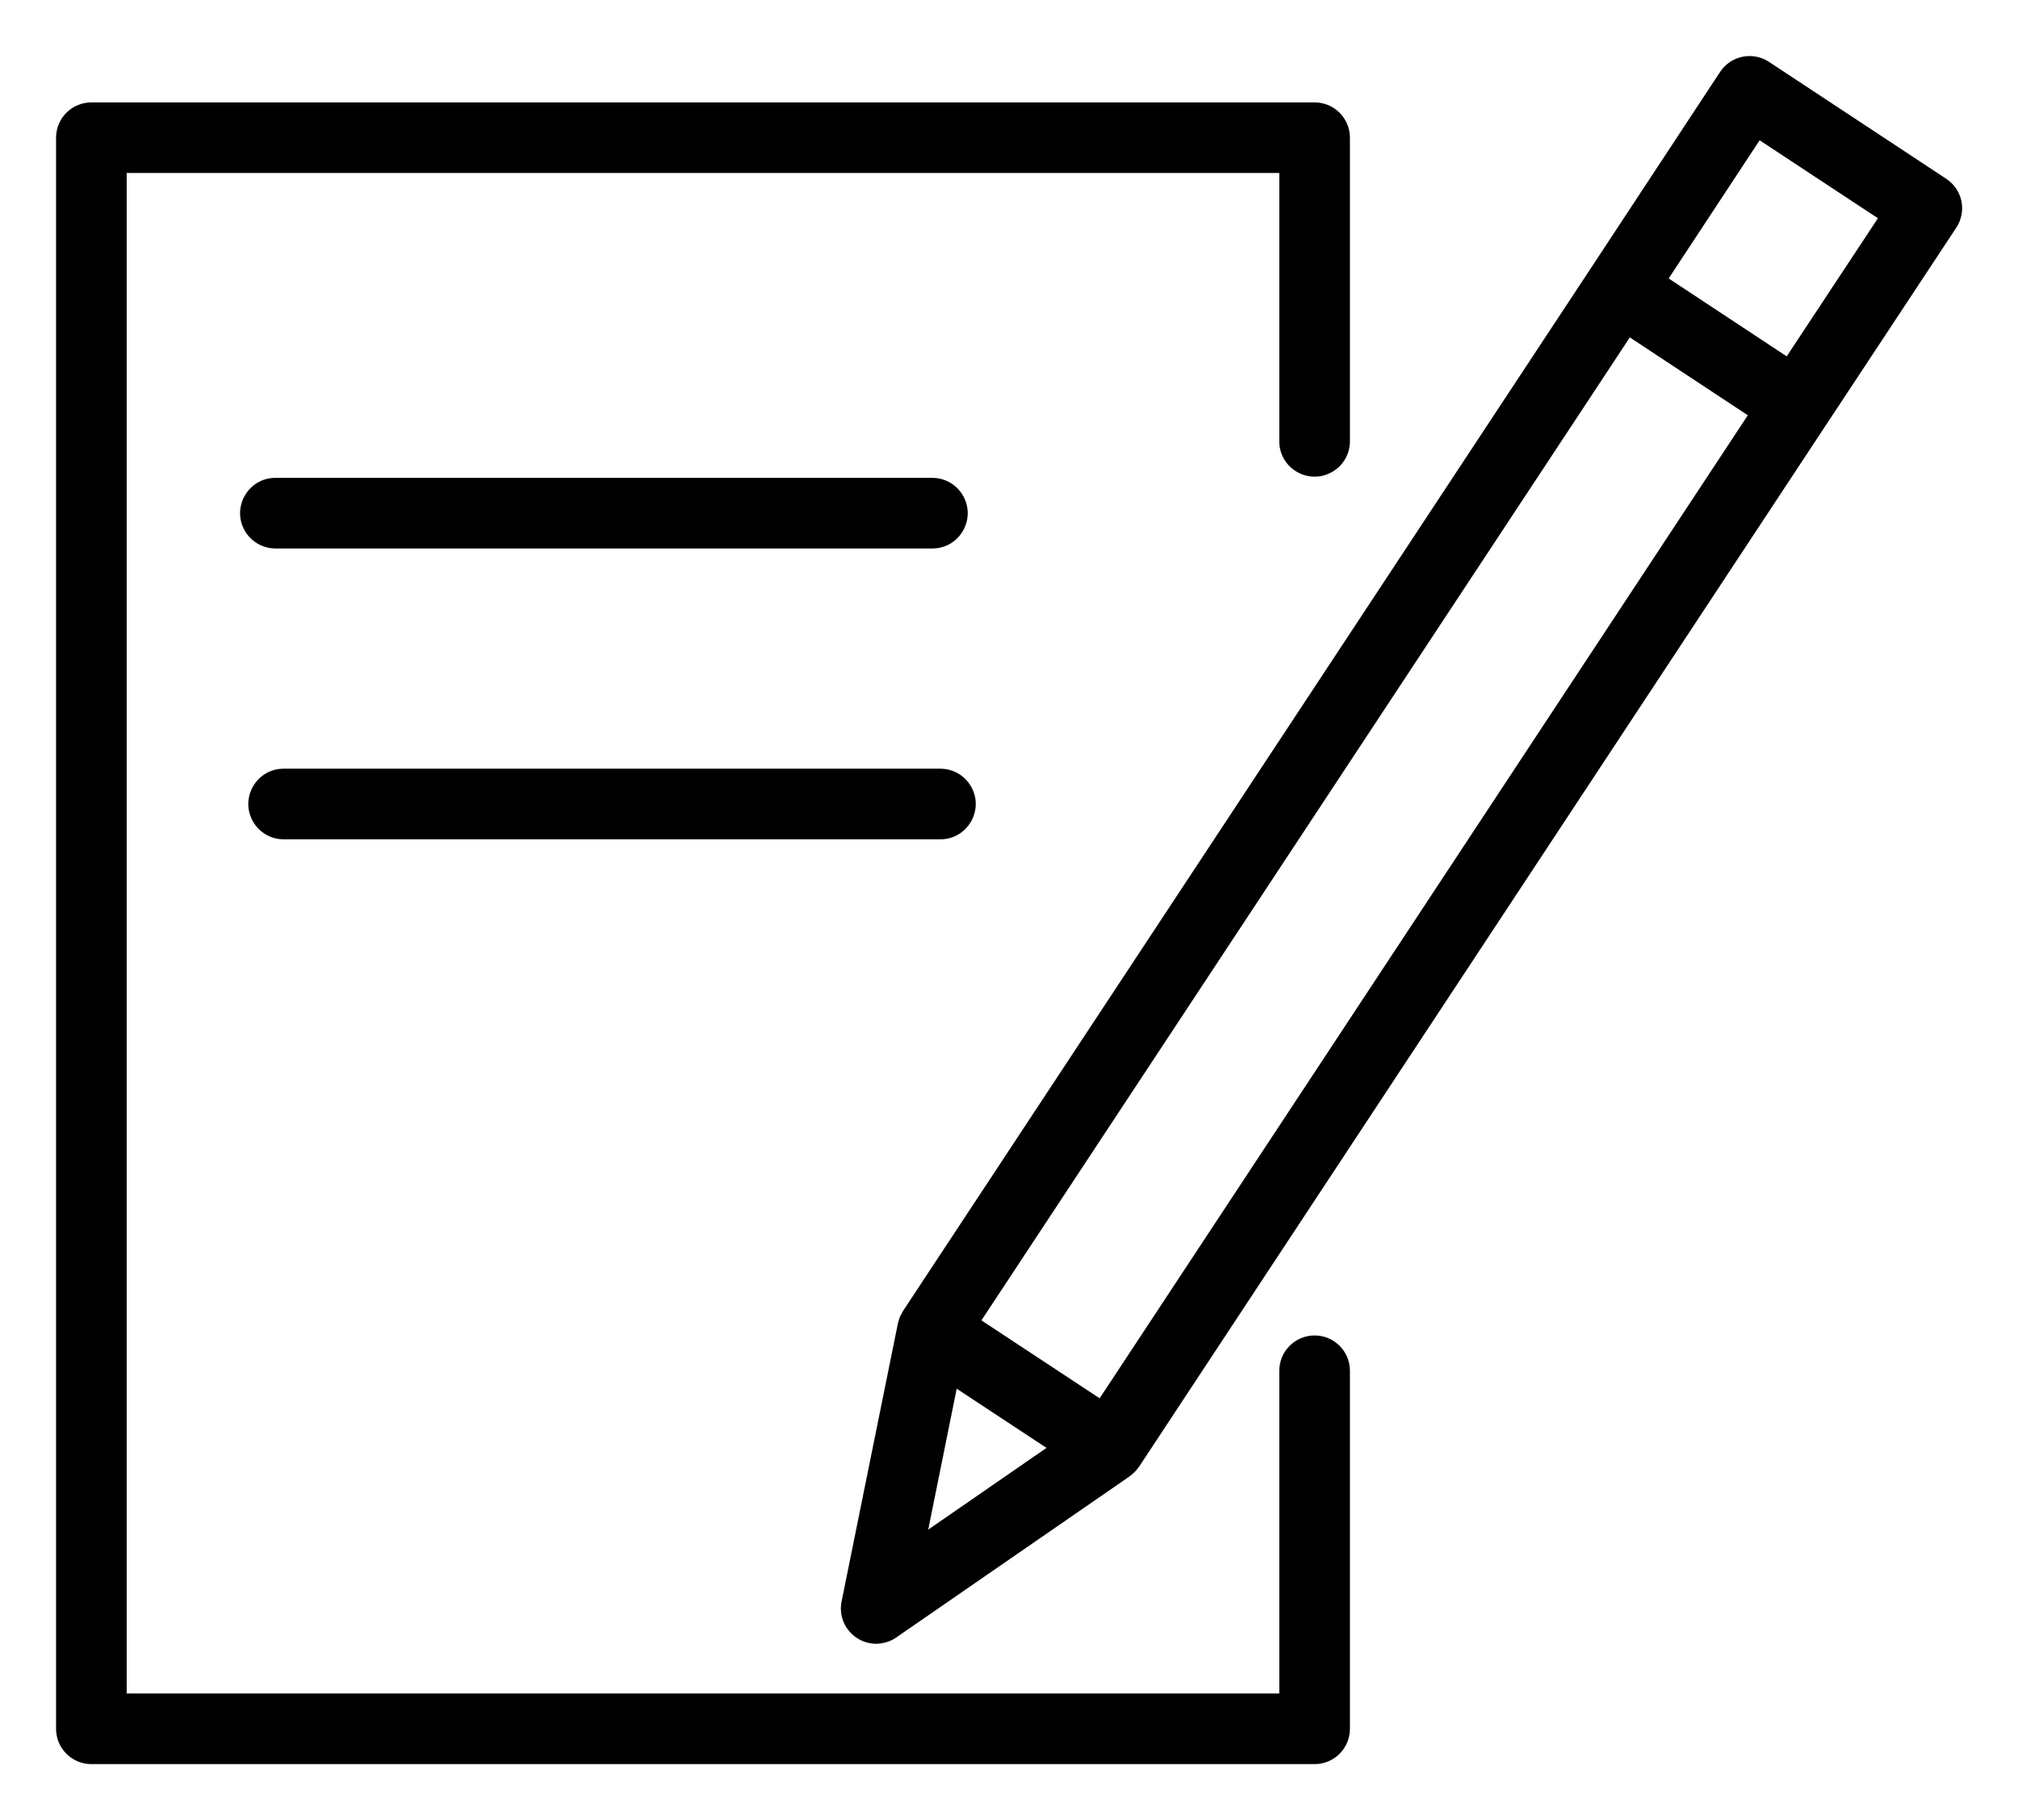 <?xml version="1.0" encoding="UTF-8"?> <svg xmlns="http://www.w3.org/2000/svg" viewBox="0 0 36.00 32.47" data-guides="{&quot;vertical&quot;:[],&quot;horizontal&quot;:[]}"><defs></defs><path fill="rgb(0, 0, 0)" stroke="none" fill-opacity="1" stroke-width="1" stroke-opacity="1" fill-rule="evenodd" id="tSvg9c3c0f077e" title="Path 1" d="M23.452 23.827C23.104 23.827 22.822 24.109 22.822 24.457C22.822 26.376 22.822 28.296 22.822 30.215C15.968 30.215 9.114 30.215 2.26 30.215C2.26 21.172 2.26 12.129 2.26 3.086C9.114 3.086 15.968 3.086 22.822 3.086C22.822 4.682 22.822 6.278 22.822 7.874C22.822 8.359 23.347 8.662 23.767 8.419C23.962 8.307 24.082 8.099 24.082 7.874C24.082 6.068 24.082 4.262 24.082 2.457C24.082 2.109 23.8 1.827 23.452 1.827C16.178 1.827 8.904 1.827 1.63 1.827C1.282 1.827 1 2.109 1 2.457C1 11.919 1 21.382 1 30.845C1 31.193 1.282 31.475 1.63 31.475C8.904 31.475 16.178 31.475 23.452 31.475C23.8 31.475 24.082 31.193 24.082 30.845C24.082 28.716 24.082 26.586 24.082 24.457C24.082 24.109 23.8 23.827 23.452 23.827Z"></path><path fill="rgb(0, 0, 0)" stroke="none" fill-opacity="1" stroke-width="1" stroke-opacity="1" fill-rule="evenodd" id="tSvg17bb9af91d1" title="Path 2" d="M34.991 3.589C34.957 3.425 34.86 3.282 34.72 3.19C33.666 2.495 32.612 1.799 31.558 1.104C31.267 0.912 30.876 0.993 30.685 1.284C29.913 2.457 29.141 3.629 28.369 4.802C28.369 4.802 28.369 4.802 28.369 4.802C24.282 10.999 20.196 17.195 16.109 23.391C16.098 23.408 16.091 23.426 16.082 23.443C16.073 23.46 16.062 23.477 16.054 23.495C16.042 23.527 16.032 23.559 16.024 23.593C16.022 23.6 16.019 23.605 16.018 23.613C16.017 23.613 16.017 23.614 16.017 23.615C16.017 23.617 16.016 23.619 16.016 23.621C15.682 25.271 15.348 26.921 15.014 28.571C14.917 29.046 15.37 29.448 15.83 29.294C15.887 29.276 15.94 29.249 15.989 29.215C17.378 28.256 18.766 27.297 20.154 26.339C20.168 26.329 20.179 26.317 20.192 26.307C20.205 26.296 20.218 26.286 20.23 26.274C20.261 26.245 20.289 26.212 20.313 26.177C20.316 26.174 20.319 26.171 20.322 26.167C20.323 26.165 20.324 26.163 20.326 26.161C20.327 26.16 20.328 26.158 20.328 26.157C24.412 19.964 28.495 13.771 32.578 7.578C32.578 7.578 32.578 7.578 32.579 7.577C33.352 6.406 34.126 5.234 34.899 4.062C34.991 3.923 35.024 3.753 34.991 3.589ZM17.067 24.777C17.601 25.129 18.135 25.481 18.669 25.833C17.966 26.319 17.262 26.805 16.559 27.291C16.728 26.453 16.898 25.615 17.067 24.777ZM19.617 24.948C18.914 24.485 18.211 24.022 17.508 23.558C21.364 17.712 25.219 11.866 29.075 6.02C29.776 6.483 30.478 6.946 31.18 7.409C27.326 13.255 23.471 19.102 19.617 24.948ZM31.874 6.358C31.172 5.895 30.47 5.431 29.768 4.968C30.309 4.146 30.85 3.325 31.391 2.503C32.094 2.966 32.797 3.43 33.501 3.894C32.958 4.715 32.416 5.537 31.874 6.358ZM16.633 9.786C17.118 9.786 17.421 9.261 17.178 8.841C17.066 8.646 16.858 8.526 16.633 8.526C12.726 8.526 8.82 8.526 4.914 8.526C4.429 8.526 4.126 9.051 4.368 9.471C4.481 9.665 4.689 9.786 4.914 9.786C8.82 9.786 12.726 9.786 16.633 9.786ZM5.06 14.975C8.966 14.975 12.871 14.975 16.776 14.975C17.261 14.975 17.564 14.45 17.322 14.03C17.209 13.835 17.002 13.715 16.776 13.715C12.871 13.715 8.966 13.715 5.06 13.715C4.575 13.715 4.272 14.24 4.515 14.66C4.627 14.855 4.835 14.975 5.06 14.975Z"></path></svg> 